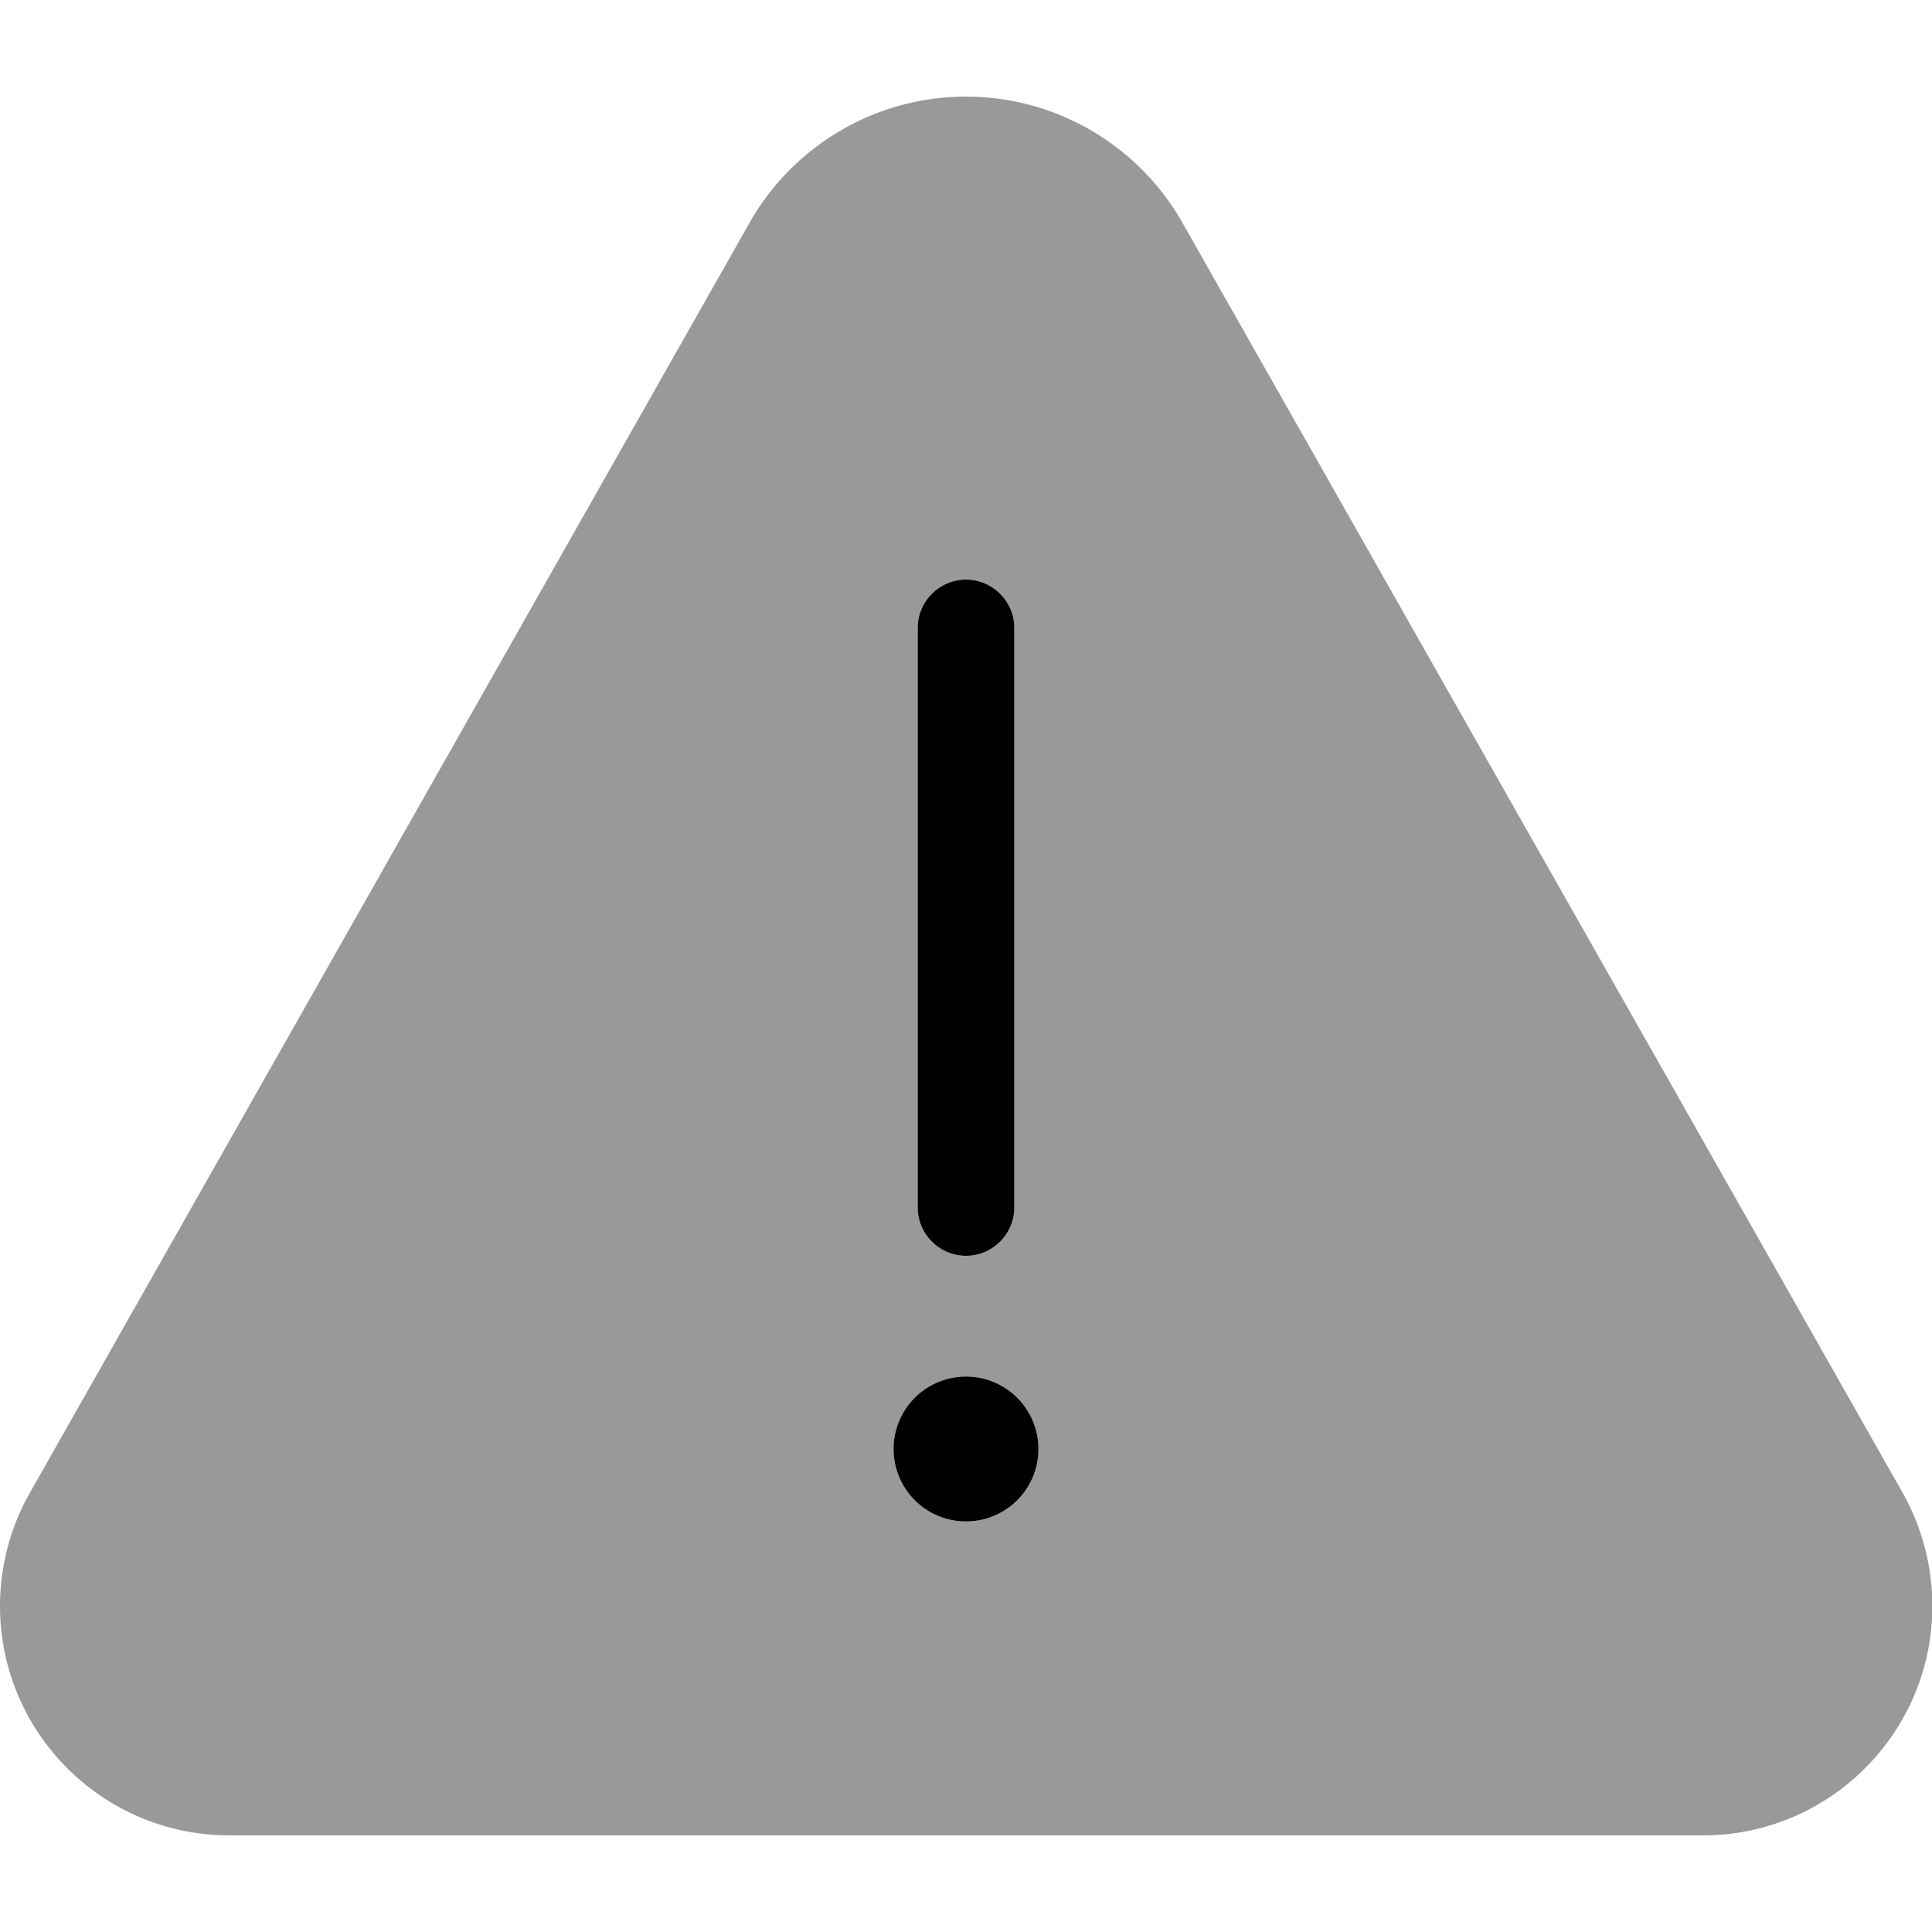 <svg xmlns="http://www.w3.org/2000/svg" viewBox="0 0 560 560"><!--! Font Awesome Pro 7.0.0 by @fontawesome - https://fontawesome.com License - https://fontawesome.com/license (Commercial License) Copyright 2025 Fonticons, Inc. --><path style="fill:currentColor;opacity:.4" d="M0 465.5C0 502.2 29.8 532 66.5 532l427.1 0c36.7 0 66.5-29.8 66.5-66.5 0-11.5-3-22.8-8.6-32.8L342.7 64.5C329.9 42 306 28 280 28s-49.9 14-62.7 36.5L8.6 432.8C3 442.7 0 454 0 465.5zM301 420a21 21 0 1 1 -42 0 21 21 0 1 1 42 0zM266 182c0-7.7 6.3-14 14-14s14 6.3 14 14l0 168c0 7.7-6.3 14-14 14s-14-6.3-14-14l0-168z"/><path style="fill:currentColor;opacity:1" d="M280 441a21 21 0 1 1 0-42 21 21 0 1 1 0 42zm14-91c0 7.7-6.3 14-14 14s-14-6.3-14-14l0-168c0-7.7 6.3-14 14-14s14 6.3 14 14l0 168z"/></svg>